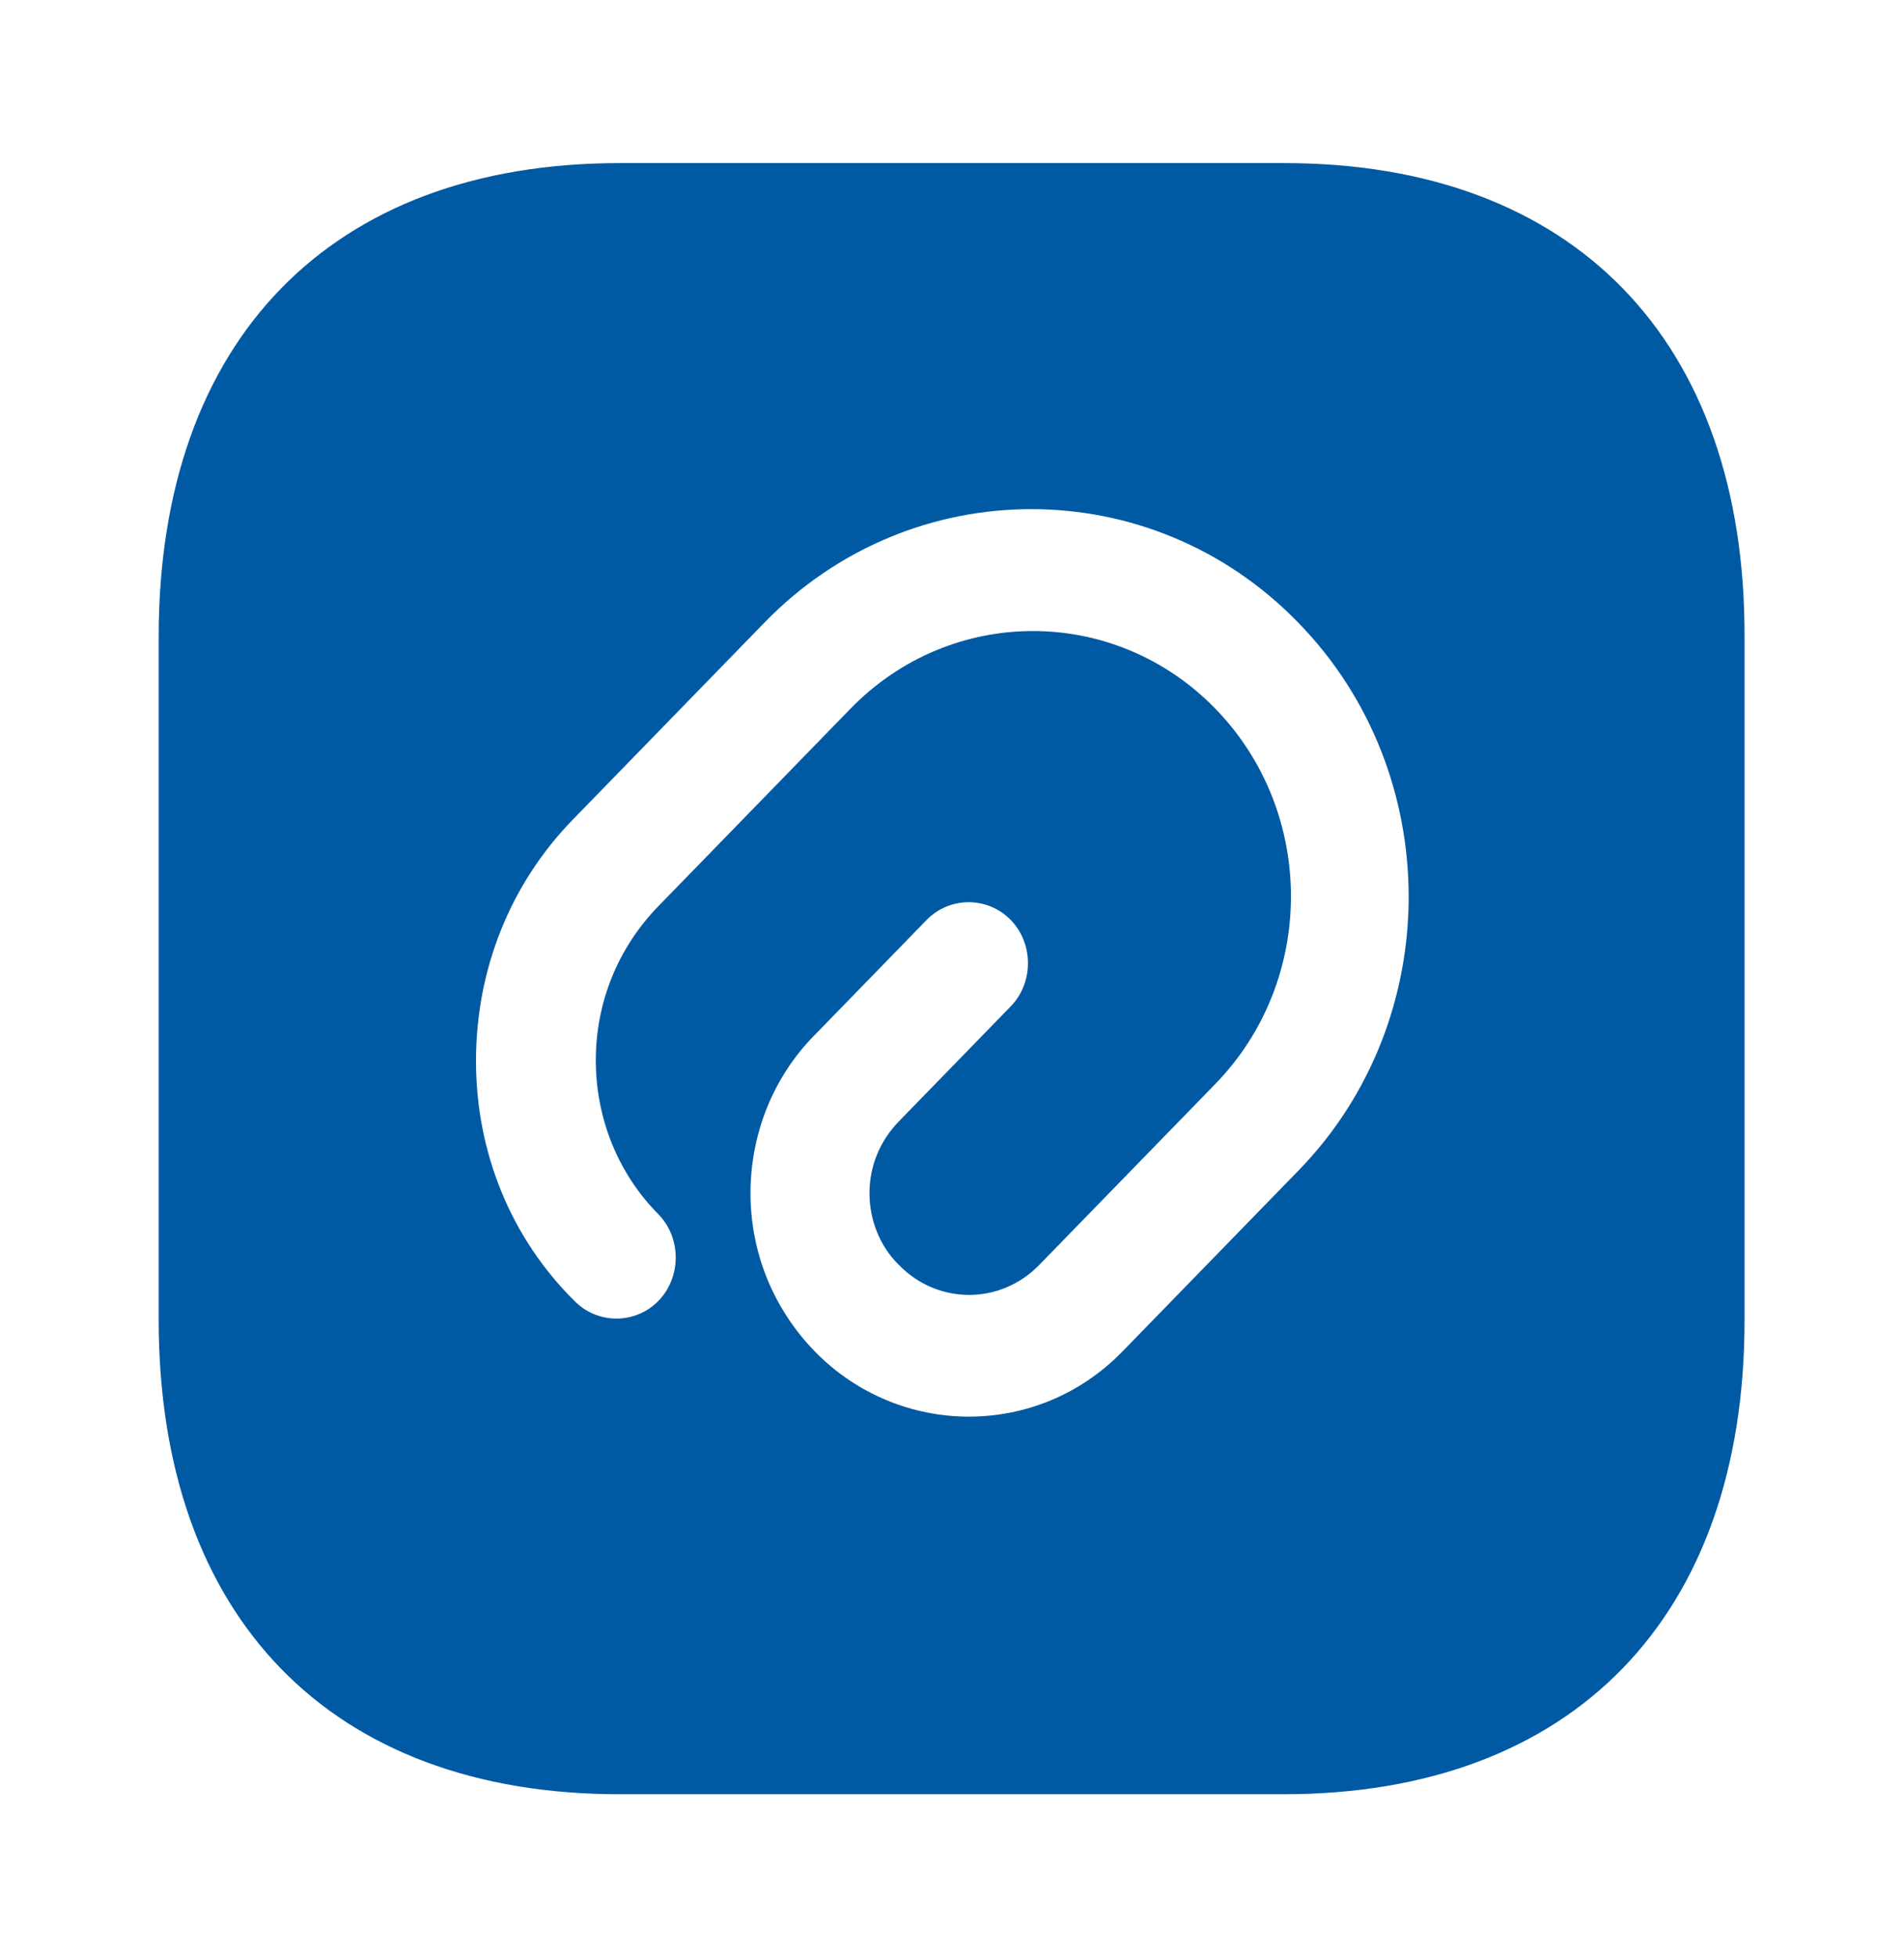 <svg width="36" height="37" viewBox="0 0 36 37" fill="none" xmlns="http://www.w3.org/2000/svg">
<path d="M24.285 3.083H11.715C6.255 3.083 3 6.429 3 12.04V24.944C3 30.571 6.255 33.917 11.715 33.917H24.27C29.73 33.917 32.985 30.571 32.985 24.96V12.04C33 6.429 29.745 3.083 24.285 3.083ZM24.555 22.123L21.225 25.545C20.415 26.378 19.365 26.779 18.315 26.779C17.265 26.779 16.2 26.363 15.405 25.545C14.625 24.744 14.19 23.68 14.19 22.555C14.19 21.429 14.625 20.35 15.405 19.564L17.52 17.39C17.955 16.943 18.675 16.943 19.11 17.39C19.545 17.837 19.545 18.577 19.11 19.024L16.995 21.198C16.635 21.568 16.44 22.046 16.44 22.555C16.44 23.063 16.635 23.557 16.995 23.911C17.73 24.667 18.915 24.667 19.65 23.911L22.98 20.489C24.885 18.531 24.885 15.355 22.98 13.397C21.075 11.439 17.985 11.439 16.08 13.397L12.45 17.128C11.685 17.914 11.265 18.947 11.265 20.042C11.265 21.136 11.685 22.185 12.45 22.955C12.885 23.402 12.885 24.142 12.45 24.59C12.015 25.037 11.295 25.037 10.86 24.59C9.66 23.402 9 21.784 9 20.057C9 18.33 9.645 16.712 10.83 15.494L14.46 11.763C17.235 8.911 21.765 8.911 24.54 11.763C27.33 14.615 27.33 19.271 24.555 22.123Z" fill="#005AA3"/>
</svg>

